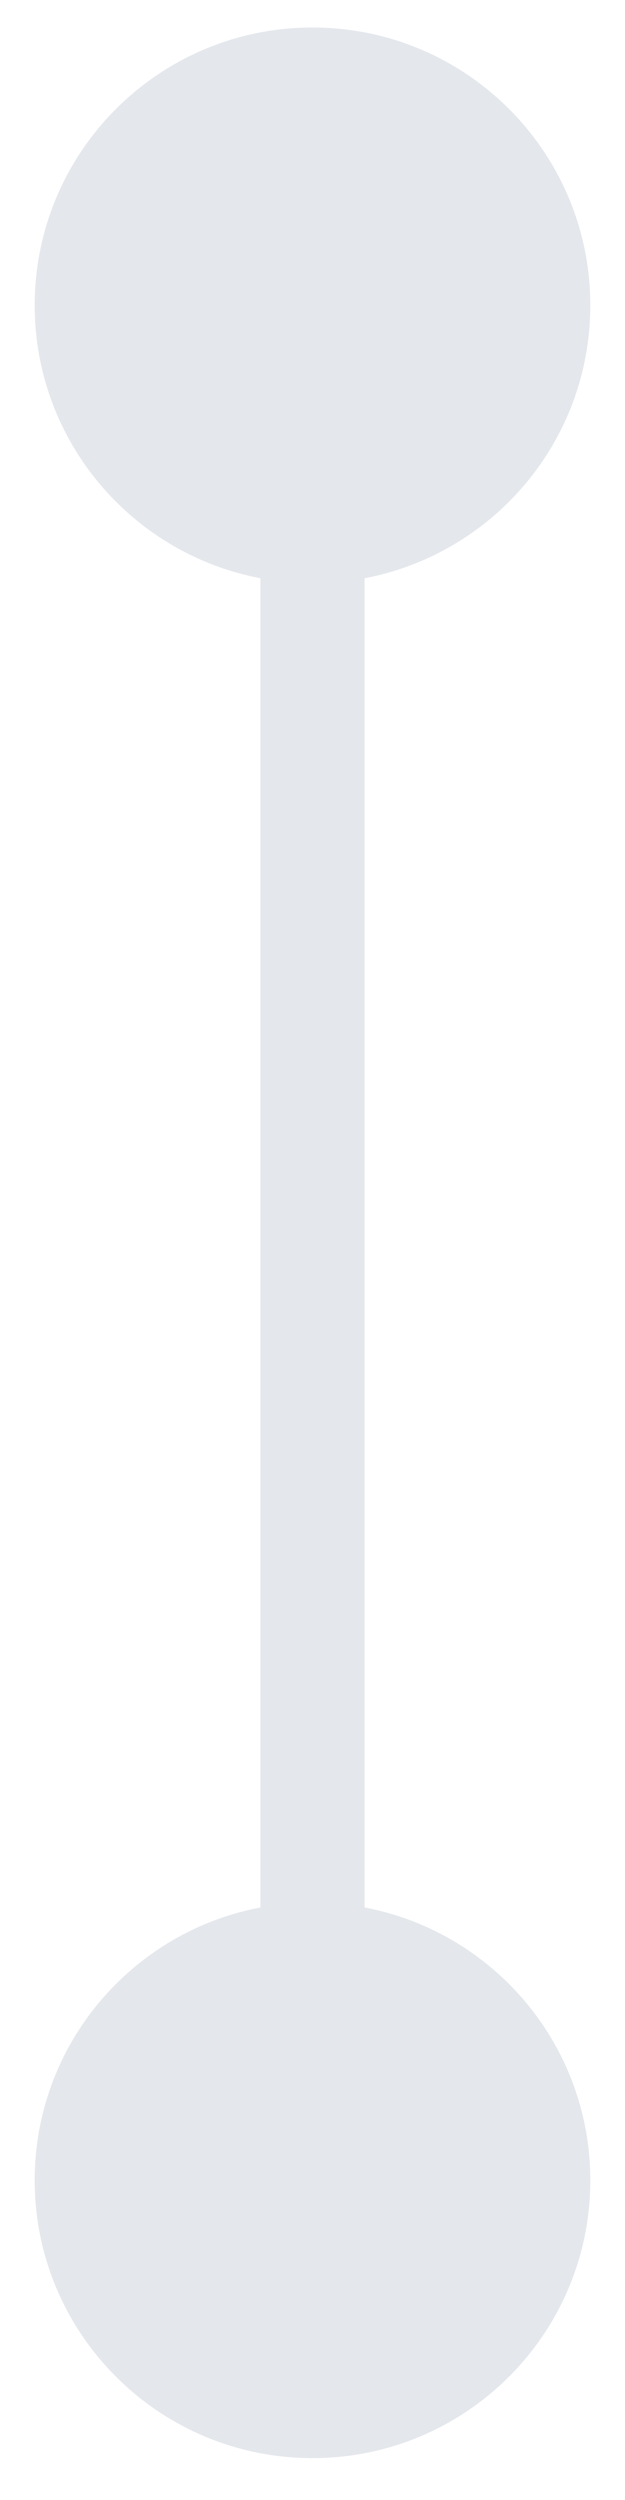 <svg width="6" height="24" viewBox="0 0 6 24" fill="none" xmlns="http://www.w3.org/2000/svg">
<path d="M0.333 2.931C0.333 4.404 1.527 5.598 3 5.598C4.473 5.598 5.667 4.404 5.667 2.931C5.667 1.458 4.473 0.264 3 0.264C1.527 0.264 0.333 1.458 0.333 2.931ZM0.333 20.931C0.333 22.404 1.527 23.598 3 23.598C4.473 23.598 5.667 22.404 5.667 20.931C5.667 19.458 4.473 18.265 3 18.265C1.527 18.265 0.333 19.458 0.333 20.931ZM2.5 2.931L2.5 9.031L3.5 9.031L3.5 2.931L2.5 2.931ZM2.5 9.031L2.5 13.779L3.5 13.779L3.5 9.031L2.5 9.031ZM2.5 13.779L2.5 20.931L3.5 20.931L3.5 13.779L2.5 13.779Z" fill="#E4E7EC"/>
</svg>
